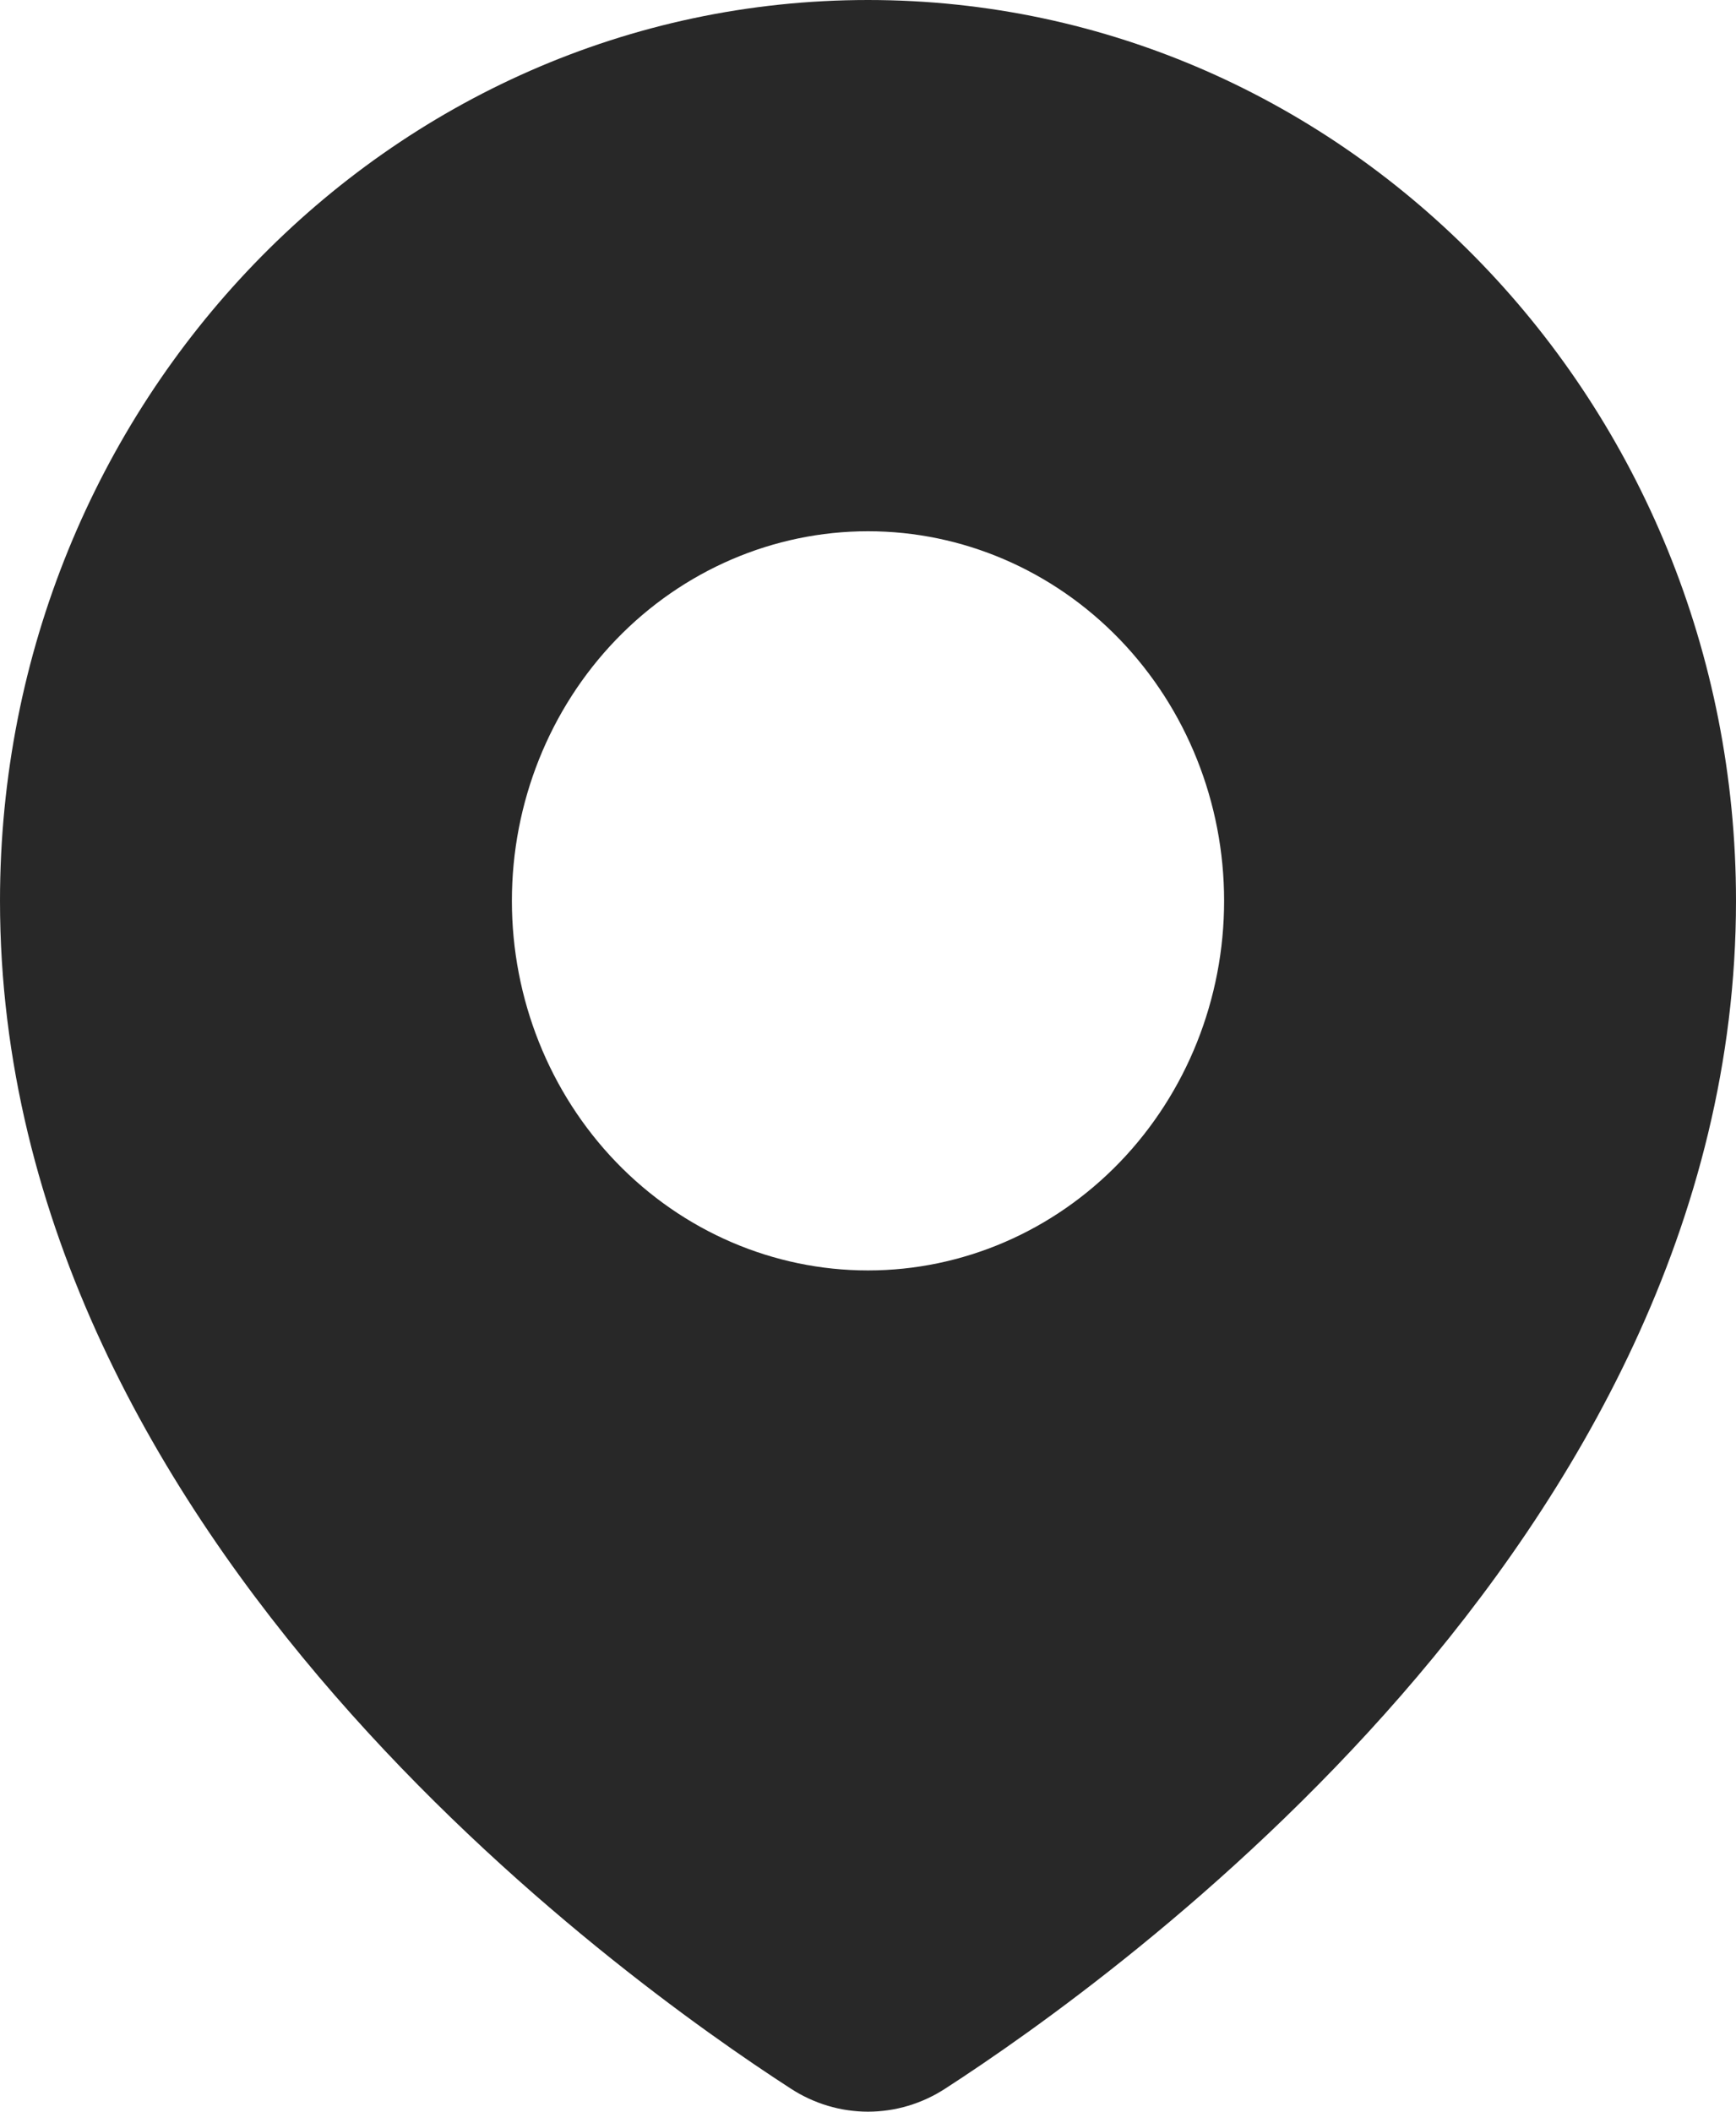 <svg width="37" height="45" viewBox="0 0 37 45" fill="none" xmlns="http://www.w3.org/2000/svg">
<path fill-rule="evenodd" clip-rule="evenodd" d="M0 19.197C0 8.594 8.282 0 18.5 0C28.718 0 37 8.594 37 19.197C37 26.075 33.579 31.862 29.86 36.133C26.13 40.416 21.961 43.335 20.148 44.507C19.654 44.829 19.083 45 18.5 45C17.917 45 17.346 44.829 16.852 44.507C15.04 43.335 10.87 40.416 7.14 36.133C3.421 31.862 0 26.075 0 19.197ZM18.5 27.073C20.513 27.073 22.443 26.243 23.867 24.766C25.29 23.289 26.09 21.286 26.09 19.197C26.09 17.108 25.29 15.105 23.867 13.628C22.443 12.151 20.513 11.321 18.5 11.321C16.487 11.321 14.557 12.151 13.133 13.628C11.71 15.105 10.91 17.108 10.91 19.197C10.91 21.286 11.71 23.289 13.133 24.766C14.557 26.243 16.487 27.073 18.5 27.073Z" fill="#282828"/>
</svg>
